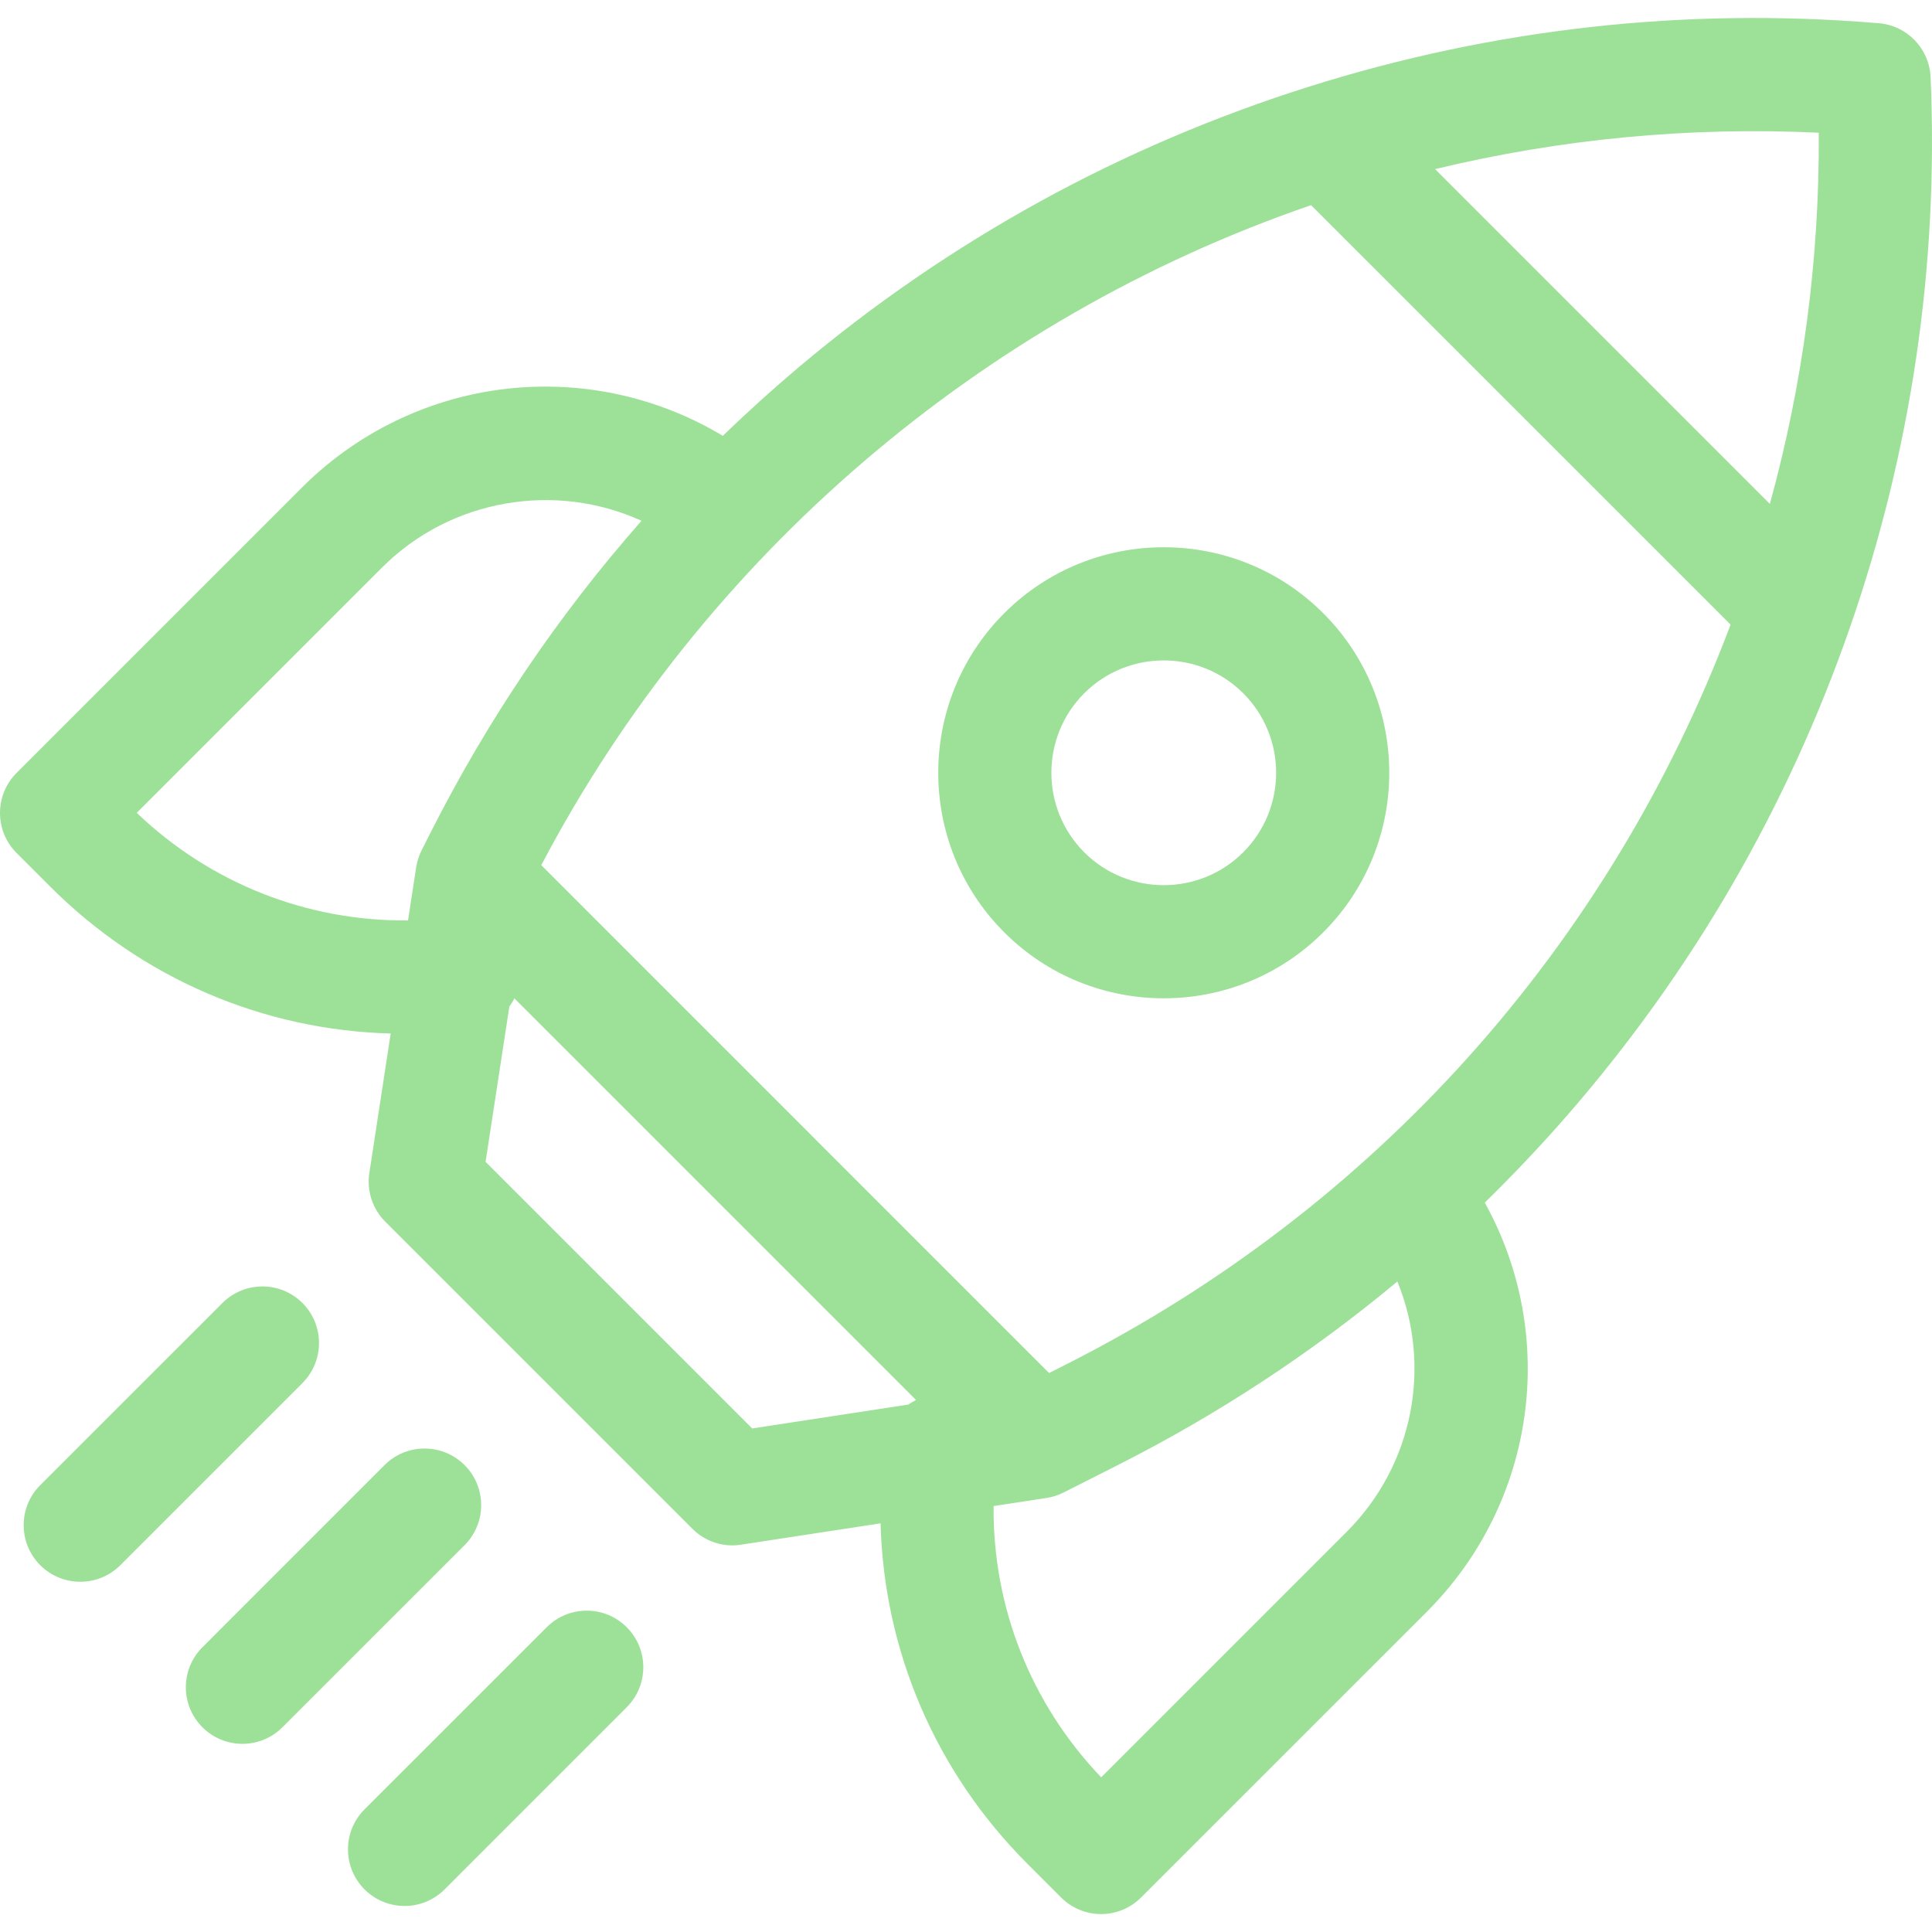 <svg width="36" height="36" viewBox="0 0 36 36" fill="none" xmlns="http://www.w3.org/2000/svg">
<g clip-path="url(#clip0_128_376)">
<path d="M35.974 1.438C35.951 0.907 35.537 0.476 35.008 0.432L34.975 0.43C31.387 0.134 27.829 0.532 24.4 1.612C20.895 2.716 17.692 4.476 14.881 6.844C14.394 7.255 13.924 7.681 13.468 8.121C12.351 7.449 11.047 7.13 9.732 7.218C8.184 7.322 6.727 7.984 5.628 9.083L0.309 14.402C-0.103 14.814 -0.103 15.482 0.309 15.894L0.934 16.519C2.65 18.235 4.904 19.195 7.28 19.258L6.882 21.858C6.831 22.19 6.941 22.526 7.179 22.764L12.902 28.487C13.101 28.686 13.37 28.796 13.648 28.796C13.701 28.796 13.754 28.792 13.807 28.783L16.408 28.385C16.471 30.761 17.431 33.016 19.146 34.731L19.772 35.357C19.978 35.562 20.248 35.666 20.518 35.666C20.787 35.666 21.057 35.562 21.263 35.356L26.583 30.037C28.63 27.99 29.038 24.884 27.667 22.409C28.203 21.884 28.72 21.338 29.216 20.768C31.535 18.099 33.3 15.054 34.463 11.715C35.616 8.404 36.125 4.946 35.974 1.438ZM33.89 2.473C33.905 4.819 33.599 7.135 32.979 9.389L26.741 3.151C29.081 2.587 31.476 2.359 33.89 2.473ZM2.548 15.146L7.12 10.574C8.405 9.289 10.354 8.975 11.954 9.704C10.407 11.458 9.091 13.402 8.021 15.518L7.855 15.847C7.805 15.947 7.771 16.053 7.754 16.163L7.603 17.151C5.722 17.168 3.925 16.462 2.548 15.146ZM9.048 21.649L9.491 18.756C9.526 18.707 9.558 18.657 9.585 18.603L17.069 26.087C17.019 26.112 16.972 26.14 16.926 26.172L14.016 26.617L9.048 21.649ZM25.091 28.546L20.519 33.118C19.204 31.741 18.498 29.943 18.514 28.063L19.502 27.912C19.612 27.895 19.719 27.861 19.818 27.811L20.818 27.305C22.696 26.356 24.44 25.209 26.038 23.879C26.682 25.453 26.343 27.294 25.091 28.546ZM19.867 25.423L19.548 25.584L10.086 16.121C13.105 10.373 18.289 5.93 24.43 3.823L32.247 11.639C29.984 17.642 25.61 22.521 19.867 25.423Z" fill="#9DE199"/>
<path d="M18.712 11.427C17.073 13.066 17.073 15.733 18.712 17.372C19.531 18.192 20.608 18.602 21.685 18.602C22.761 18.602 23.838 18.192 24.657 17.372C26.297 15.733 26.297 13.066 24.657 11.427C23.018 9.787 20.351 9.787 18.712 11.427ZM23.166 15.881C22.349 16.698 21.02 16.698 20.203 15.881C19.387 15.064 19.387 13.735 20.203 12.918C20.612 12.51 21.148 12.306 21.685 12.306C22.221 12.306 22.758 12.51 23.166 12.918C23.983 13.735 23.983 15.064 23.166 15.881Z" fill="#9DE199"/>
<path d="M8.657 27.3C8.245 26.888 7.577 26.888 7.165 27.3L3.772 30.694C3.36 31.106 3.36 31.773 3.772 32.185C3.978 32.391 4.248 32.494 4.518 32.494C4.787 32.494 5.057 32.391 5.263 32.185L8.657 28.792C9.069 28.38 9.069 27.712 8.657 27.3Z" fill="#9DE199"/>
<path d="M5.636 24.28C5.224 23.868 4.556 23.868 4.144 24.28L0.75 27.673C0.338 28.085 0.338 28.753 0.75 29.165C0.956 29.371 1.226 29.474 1.496 29.474C1.766 29.474 2.036 29.371 2.242 29.165L5.636 25.771C6.047 25.359 6.047 24.692 5.636 24.28Z" fill="#9DE199"/>
<path d="M10.187 30.321L6.793 33.714C6.381 34.126 6.381 34.794 6.793 35.206C6.999 35.412 7.269 35.515 7.539 35.515C7.809 35.515 8.079 35.412 8.285 35.206L11.678 31.812C12.09 31.4 12.09 30.733 11.678 30.321C11.267 29.909 10.599 29.909 10.187 30.321Z" fill="#9DE199"/>
</g>
<defs>
<clipPath id="clip0_128_376">
<rect width="36" height="36" fill="white"/>
</clipPath>
</defs>
</svg>
